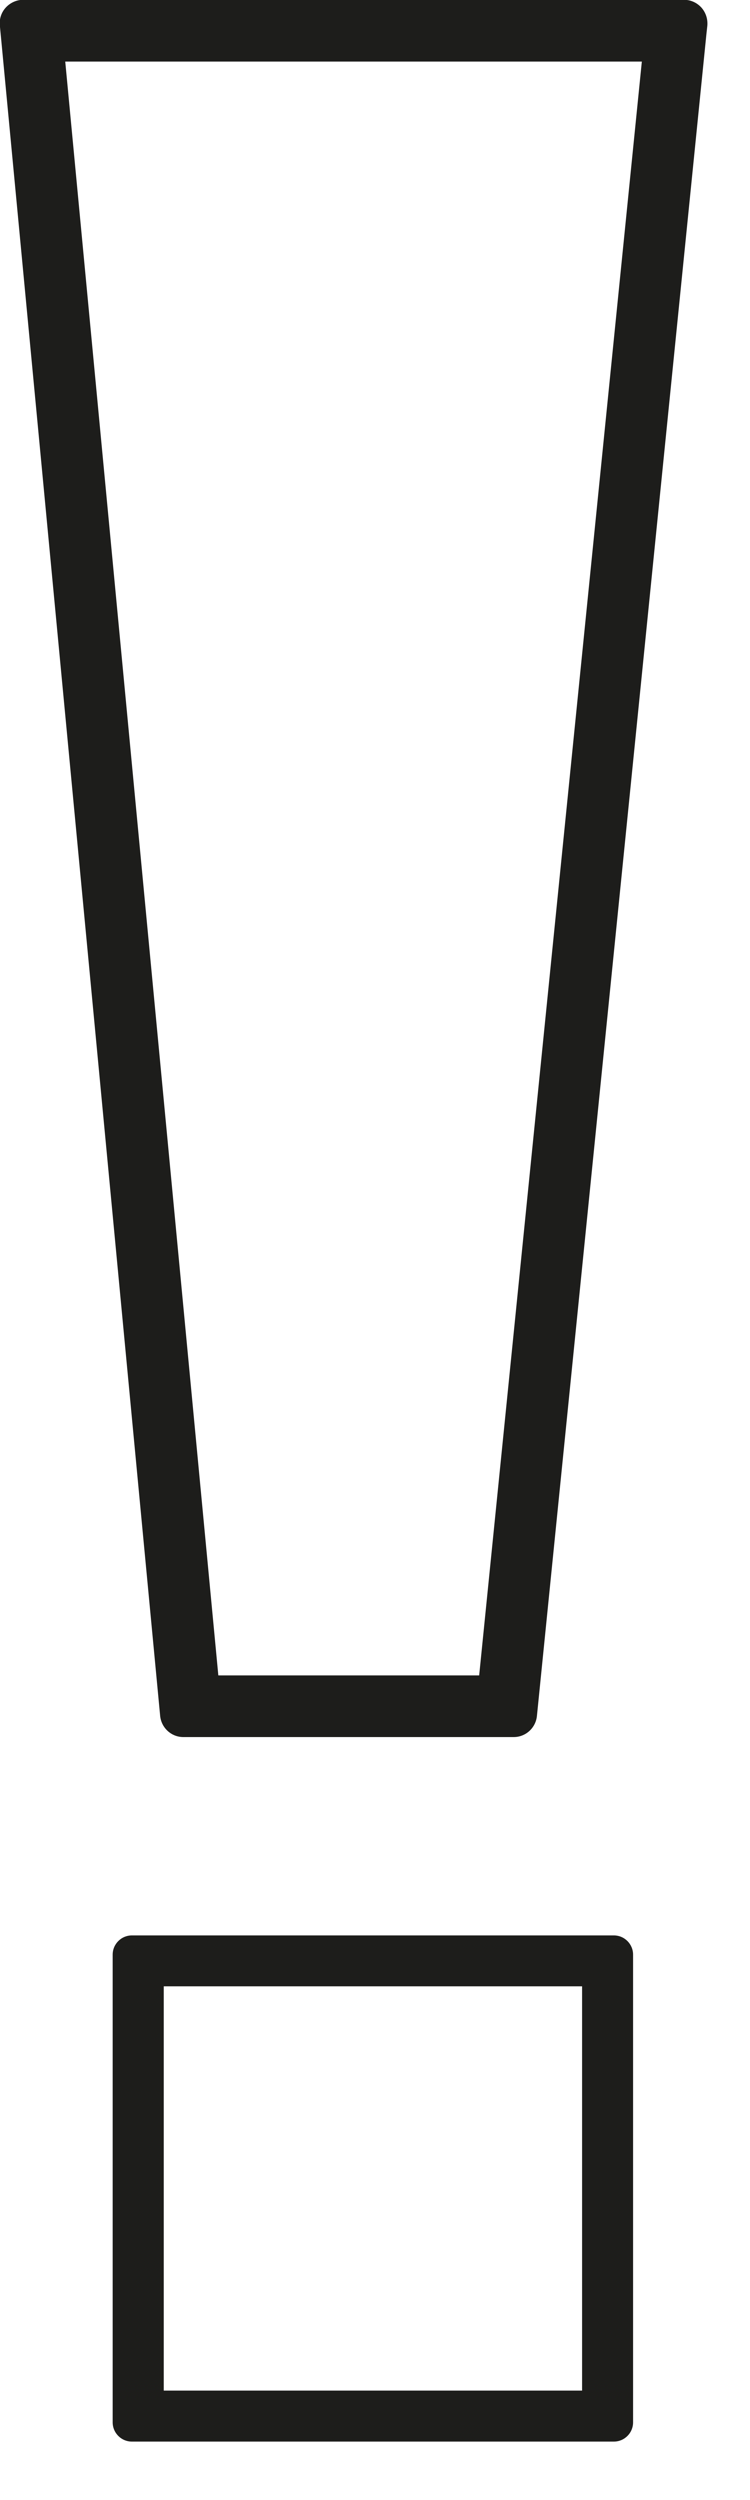 <svg width="9" height="30" xmlns="http://www.w3.org/2000/svg" xmlns:svg="http://www.w3.org/2000/svg">
    <g class="layer">
        <title>Layer 1</title>
        <path id="svg_1" d="m8.417,0.091c-0.053,-0.058 -0.127,-0.093 -0.207,-0.093l-7.934,0c-0.078,0 -0.154,0.035 -0.207,0.093c-0.053,0.058 -0.078,0.134 -0.071,0.212l1.924,20.289c0.015,0.142 0.134,0.252 0.278,0.252l3.965,0c0.143,0 0.263,-0.109 0.278,-0.252l2.034,-20.183l0.011,-0.1c0.007,-0.08 -0.018,-0.158 -0.071,-0.218zm-5.797,20.013l-1.837,-19.365l6.919,0l-1.952,19.365l-3.13,0z" fill="#1D1D1B"/>
        <path id="svg_2" d="m7.366,23.224l-5.783,0c-0.127,0 -0.231,0.103 -0.231,0.231l0,5.612c0,0.127 0.103,0.231 0.231,0.231l5.783,0c0.127,0 0.231,-0.103 0.231,-0.231l0,-5.612c0,-0.127 -0.103,-0.231 -0.231,-0.231zm-5.401,5.462l0,-4.851l5.02,0l0,4.851l-5.02,0z" fill="#1D1D1B"/>
    </g>
</svg>